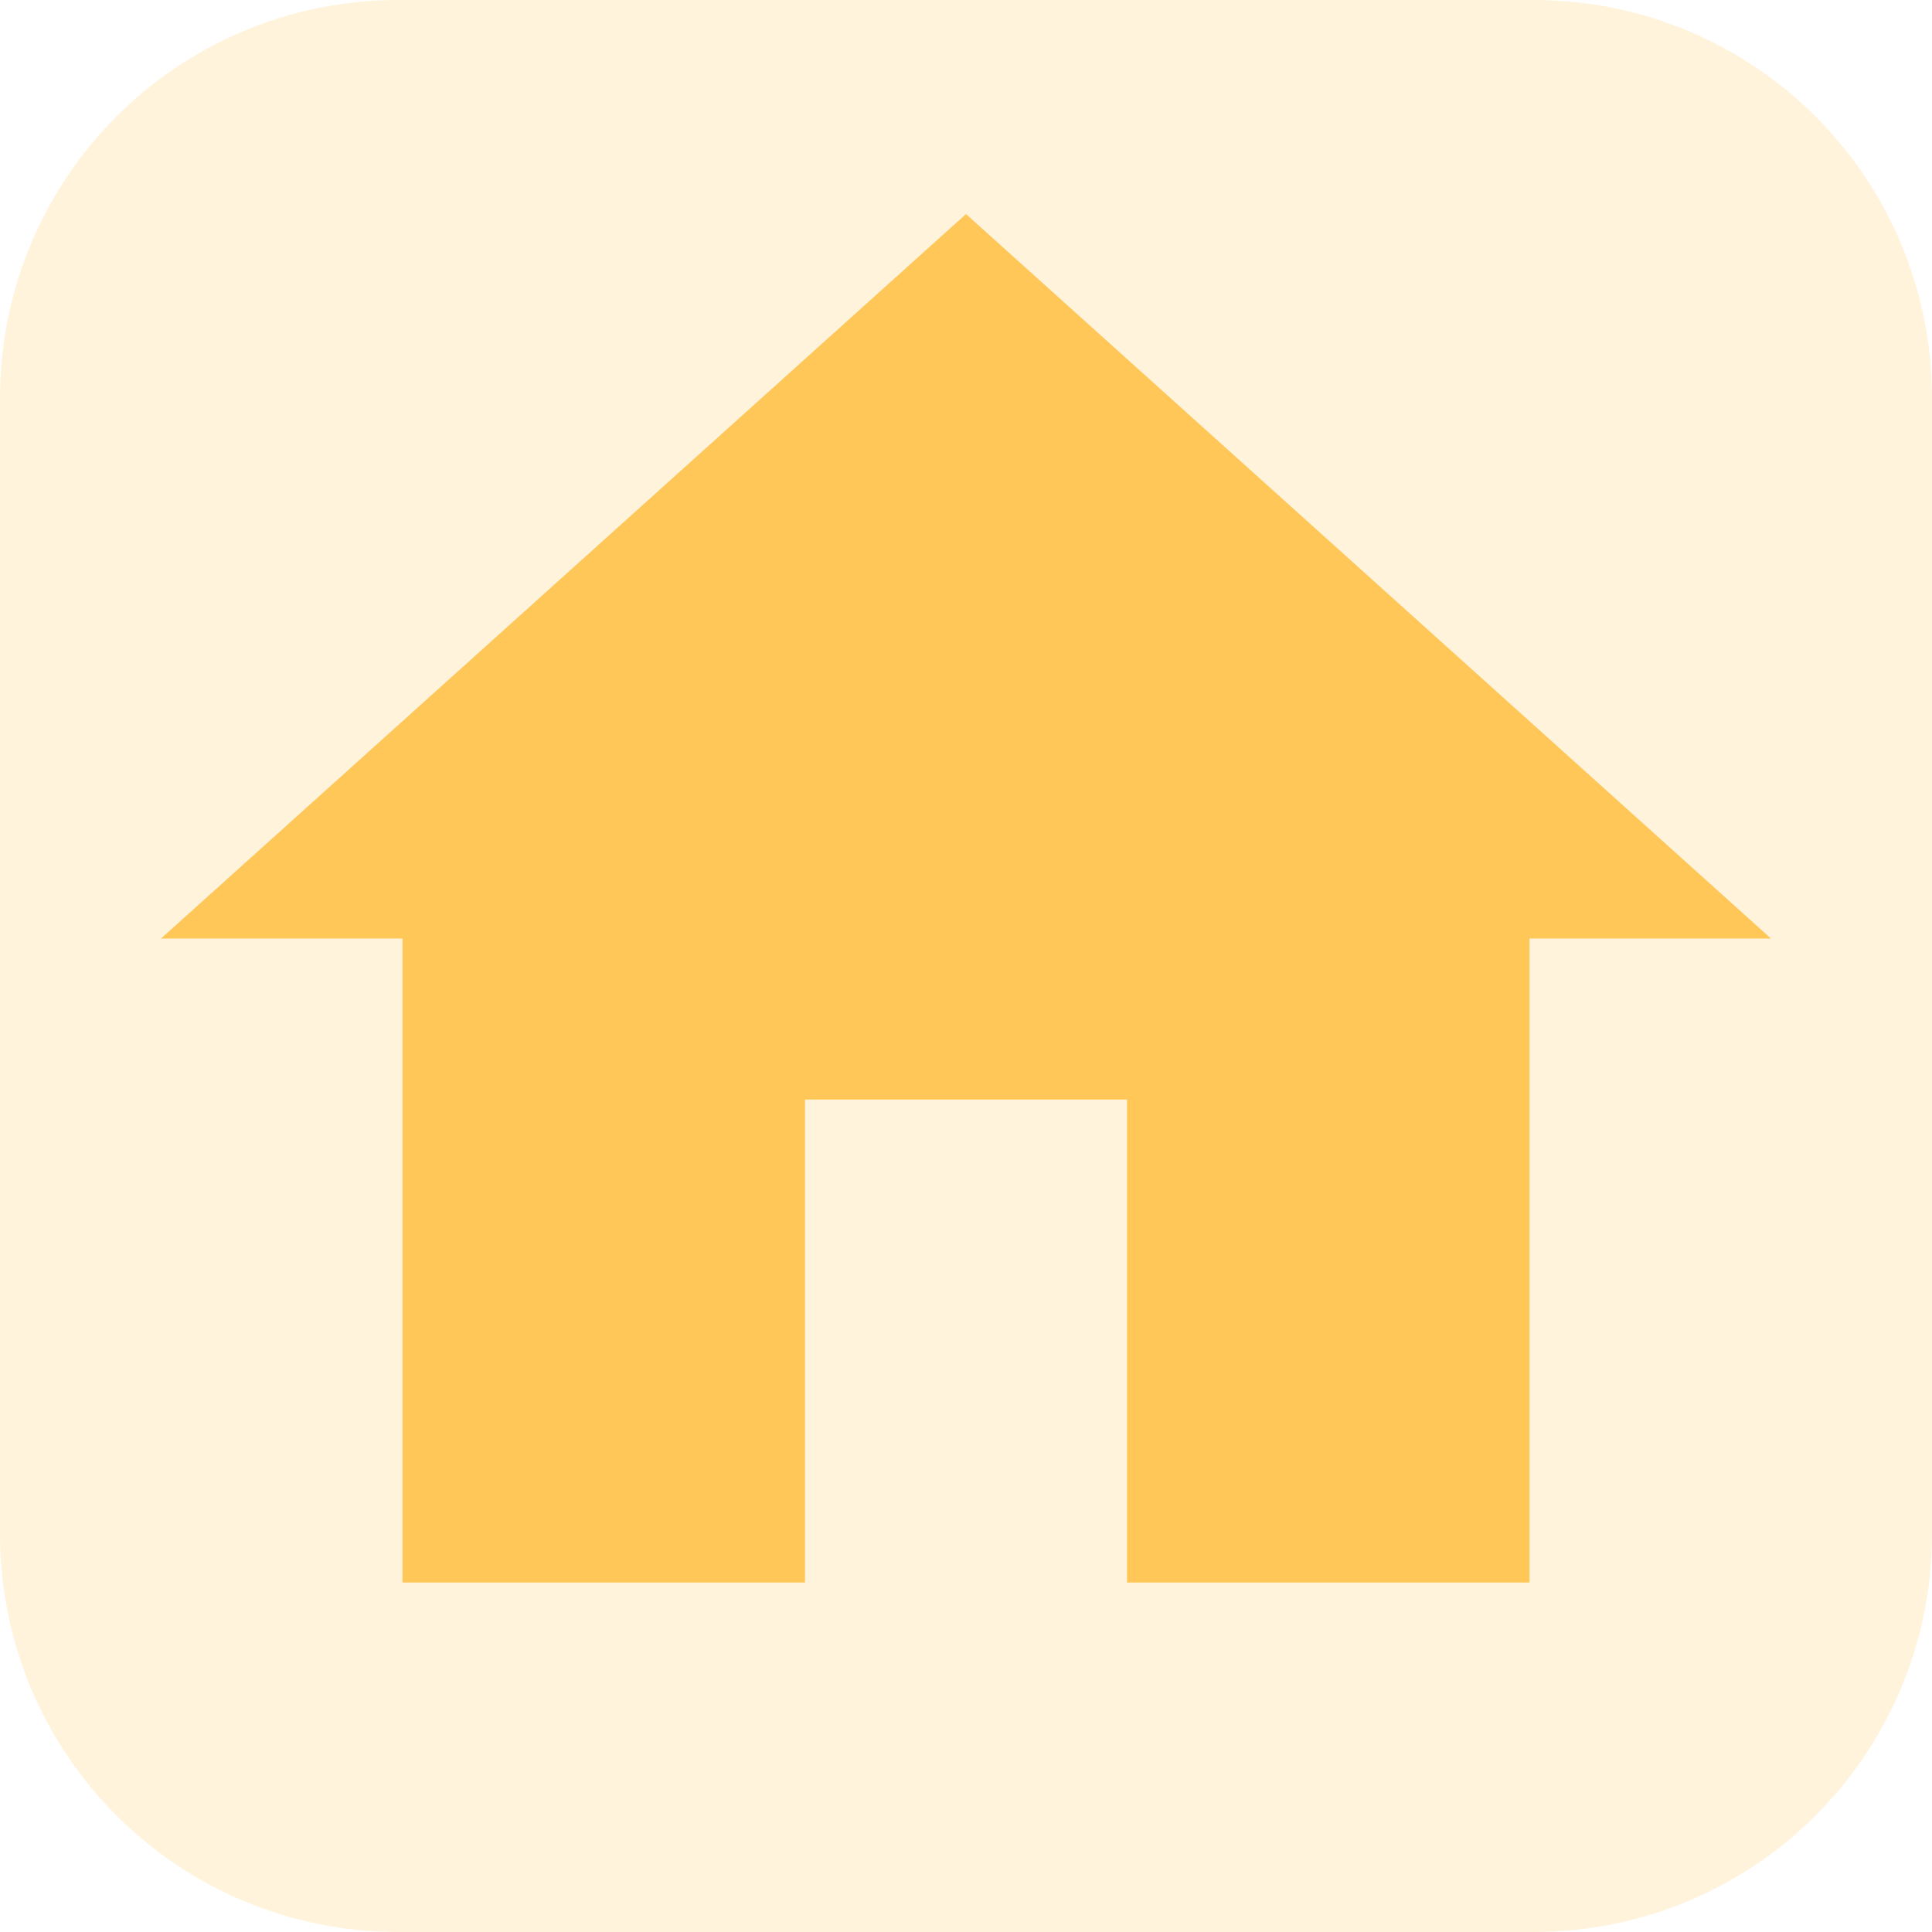<?xml version="1.0" encoding="UTF-8" standalone="no"?>
<svg
   height="24"
   viewBox="0 0 24 24"
   width="24"
   version="1.1"
   id="svg6"
   sodipodi:docname="organisation-24px_menu.svg"
   inkscape:version="1.1.1 (3bf5ae0d25, 2021-09-20)"
   xmlns:inkscape="http://www.inkscape.org/namespaces/inkscape"
   xmlns:sodipodi="http://sodipodi.sourceforge.net/DTD/sodipodi-0.dtd"
   xmlns="http://www.w3.org/2000/svg"
   xmlns:svg="http://www.w3.org/2000/svg">
  <defs
     id="defs10" />
  <sodipodi:namedview
     id="namedview8"
     pagecolor="#ffffff"
     bordercolor="#666666"
     borderopacity="1.0"
     inkscape:pageshadow="2"
     inkscape:pageopacity="0.0"
     inkscape:pagecheckerboard="0"
     showgrid="false"
     inkscape:zoom="6.0693332"
     inkscape:cx="20.183436"
     inkscape:cy="25.126319"
     inkscape:window-width="1920"
     inkscape:window-height="1009"
     inkscape:window-x="1912"
     inkscape:window-y="-8"
     inkscape:window-maximized="1"
     inkscape:current-layer="svg6" />
  <path
     d="M0 0h24v24H0z"
     fill="none"
     id="path2" />
  <path
     id="rect1849"
     style="opacity:0.14;fill:#ffaa00"
     d="M 4.951,24 H 19.049 c 2.743,0 4.951,-2.208 4.951,-4.951 V 4.951 C 24,2.208 21.792,0 19.049,0 H 4.951 C 2.208,0 -9.5367432e-7,2.208 -9.5367432e-7,4.951 V 19.049 C -9.5367432e-7,21.792 2.208,24 4.951,24 Z" />
  <path
     d="m 10,19.659 v -6 h 4 v 6 h 5 v -8 h 3 l -10,-9 -10,9 h 3 v 8 z"
     id="path4-5"
     style="fill:#ffaa00;fill-opacity:1;opacity:0.6" />
</svg>
